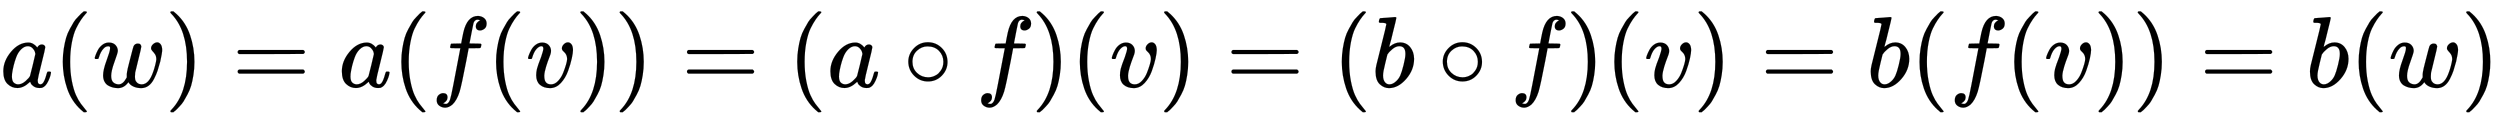<svg xmlns:xlink="http://www.w3.org/1999/xlink" width="57.61ex" height="2.843ex" style="vertical-align: -0.838ex;" viewBox="0 -863.1 24804.2 1223.9" role="img" focusable="false" xmlns="http://www.w3.org/2000/svg" aria-labelledby="MathJax-SVG-1-Title">
<title id="MathJax-SVG-1-Title">{\displaystyle a(w)=a(f(v))=(a\circ f)(v)=(b\circ f)(v)=b(f(v))=b(w)}</title>
<defs aria-hidden="true">
<path stroke-width="1" id="E1-MJMATHI-61" d="M33 157Q33 258 109 349T280 441Q331 441 370 392Q386 422 416 422Q429 422 439 414T449 394Q449 381 412 234T374 68Q374 43 381 35T402 26Q411 27 422 35Q443 55 463 131Q469 151 473 152Q475 153 483 153H487Q506 153 506 144Q506 138 501 117T481 63T449 13Q436 0 417 -8Q409 -10 393 -10Q359 -10 336 5T306 36L300 51Q299 52 296 50Q294 48 292 46Q233 -10 172 -10Q117 -10 75 30T33 157ZM351 328Q351 334 346 350T323 385T277 405Q242 405 210 374T160 293Q131 214 119 129Q119 126 119 118T118 106Q118 61 136 44T179 26Q217 26 254 59T298 110Q300 114 325 217T351 328Z"></path>
<path stroke-width="1" id="E1-MJMAIN-28" d="M94 250Q94 319 104 381T127 488T164 576T202 643T244 695T277 729T302 750H315H319Q333 750 333 741Q333 738 316 720T275 667T226 581T184 443T167 250T184 58T225 -81T274 -167T316 -220T333 -241Q333 -250 318 -250H315H302L274 -226Q180 -141 137 -14T94 250Z"></path>
<path stroke-width="1" id="E1-MJMATHI-77" d="M580 385Q580 406 599 424T641 443Q659 443 674 425T690 368Q690 339 671 253Q656 197 644 161T609 80T554 12T482 -11Q438 -11 404 5T355 48Q354 47 352 44Q311 -11 252 -11Q226 -11 202 -5T155 14T118 53T104 116Q104 170 138 262T173 379Q173 380 173 381Q173 390 173 393T169 400T158 404H154Q131 404 112 385T82 344T65 302T57 280Q55 278 41 278H27Q21 284 21 287Q21 293 29 315T52 366T96 418T161 441Q204 441 227 416T250 358Q250 340 217 250T184 111Q184 65 205 46T258 26Q301 26 334 87L339 96V119Q339 122 339 128T340 136T341 143T342 152T345 165T348 182T354 206T362 238T373 281Q402 395 406 404Q419 431 449 431Q468 431 475 421T483 402Q483 389 454 274T422 142Q420 131 420 107V100Q420 85 423 71T442 42T487 26Q558 26 600 148Q609 171 620 213T632 273Q632 306 619 325T593 357T580 385Z"></path>
<path stroke-width="1" id="E1-MJMAIN-29" d="M60 749L64 750Q69 750 74 750H86L114 726Q208 641 251 514T294 250Q294 182 284 119T261 12T224 -76T186 -143T145 -194T113 -227T90 -246Q87 -249 86 -250H74Q66 -250 63 -250T58 -247T55 -238Q56 -237 66 -225Q221 -64 221 250T66 725Q56 737 55 738Q55 746 60 749Z"></path>
<path stroke-width="1" id="E1-MJMAIN-3D" d="M56 347Q56 360 70 367H707Q722 359 722 347Q722 336 708 328L390 327H72Q56 332 56 347ZM56 153Q56 168 72 173H708Q722 163 722 153Q722 140 707 133H70Q56 140 56 153Z"></path>
<path stroke-width="1" id="E1-MJMATHI-66" d="M118 -162Q120 -162 124 -164T135 -167T147 -168Q160 -168 171 -155T187 -126Q197 -99 221 27T267 267T289 382V385H242Q195 385 192 387Q188 390 188 397L195 425Q197 430 203 430T250 431Q298 431 298 432Q298 434 307 482T319 540Q356 705 465 705Q502 703 526 683T550 630Q550 594 529 578T487 561Q443 561 443 603Q443 622 454 636T478 657L487 662Q471 668 457 668Q445 668 434 658T419 630Q412 601 403 552T387 469T380 433Q380 431 435 431Q480 431 487 430T498 424Q499 420 496 407T491 391Q489 386 482 386T428 385H372L349 263Q301 15 282 -47Q255 -132 212 -173Q175 -205 139 -205Q107 -205 81 -186T55 -132Q55 -95 76 -78T118 -61Q162 -61 162 -103Q162 -122 151 -136T127 -157L118 -162Z"></path>
<path stroke-width="1" id="E1-MJMATHI-76" d="M173 380Q173 405 154 405Q130 405 104 376T61 287Q60 286 59 284T58 281T56 279T53 278T49 278T41 278H27Q21 284 21 287Q21 294 29 316T53 368T97 419T160 441Q202 441 225 417T249 361Q249 344 246 335Q246 329 231 291T200 202T182 113Q182 86 187 69Q200 26 250 26Q287 26 319 60T369 139T398 222T409 277Q409 300 401 317T383 343T365 361T357 383Q357 405 376 424T417 443Q436 443 451 425T467 367Q467 340 455 284T418 159T347 40T241 -11Q177 -11 139 22Q102 54 102 117Q102 148 110 181T151 298Q173 362 173 380Z"></path>
<path stroke-width="1" id="E1-MJMAIN-2218" d="M55 251Q55 328 112 386T249 444T386 388T444 249Q444 171 388 113T250 55Q170 55 113 112T55 251ZM245 403Q188 403 142 361T96 250Q96 183 141 140T250 96Q284 96 313 109T354 135T375 160Q403 197 403 250Q403 313 360 358T245 403Z"></path>
<path stroke-width="1" id="E1-MJMATHI-62" d="M73 647Q73 657 77 670T89 683Q90 683 161 688T234 694Q246 694 246 685T212 542Q204 508 195 472T180 418L176 399Q176 396 182 402Q231 442 283 442Q345 442 383 396T422 280Q422 169 343 79T173 -11Q123 -11 82 27T40 150V159Q40 180 48 217T97 414Q147 611 147 623T109 637Q104 637 101 637H96Q86 637 83 637T76 640T73 647ZM336 325V331Q336 405 275 405Q258 405 240 397T207 376T181 352T163 330L157 322L136 236Q114 150 114 114Q114 66 138 42Q154 26 178 26Q211 26 245 58Q270 81 285 114T318 219Q336 291 336 325Z"></path>
</defs>
<g stroke="currentColor" fill="currentColor" stroke-width="0" transform="matrix(1 0 0 -1 0 0)" aria-hidden="true">
 <use xlink:href="#E1-MJMATHI-61" x="0" y="0"></use>
 <use xlink:href="#E1-MJMAIN-28" x="529" y="0"></use>
 <use xlink:href="#E1-MJMATHI-77" x="919" y="0"></use>
 <use xlink:href="#E1-MJMAIN-29" x="1635" y="0"></use>
 <use xlink:href="#E1-MJMAIN-3D" x="2302" y="0"></use>
 <use xlink:href="#E1-MJMATHI-61" x="3359" y="0"></use>
 <use xlink:href="#E1-MJMAIN-28" x="3888" y="0"></use>
 <use xlink:href="#E1-MJMATHI-66" x="4278" y="0"></use>
 <use xlink:href="#E1-MJMAIN-28" x="4828" y="0"></use>
 <use xlink:href="#E1-MJMATHI-76" x="5218" y="0"></use>
 <use xlink:href="#E1-MJMAIN-29" x="5703" y="0"></use>
 <use xlink:href="#E1-MJMAIN-29" x="6093" y="0"></use>
 <use xlink:href="#E1-MJMAIN-3D" x="6760" y="0"></use>
 <use xlink:href="#E1-MJMAIN-28" x="7816" y="0"></use>
 <use xlink:href="#E1-MJMATHI-61" x="8206" y="0"></use>
 <use xlink:href="#E1-MJMAIN-2218" x="8957" y="0"></use>
 <use xlink:href="#E1-MJMATHI-66" x="9680" y="0"></use>
 <use xlink:href="#E1-MJMAIN-29" x="10231" y="0"></use>
 <use xlink:href="#E1-MJMAIN-28" x="10620" y="0"></use>
 <use xlink:href="#E1-MJMATHI-76" x="11010" y="0"></use>
 <use xlink:href="#E1-MJMAIN-29" x="11495" y="0"></use>
 <use xlink:href="#E1-MJMAIN-3D" x="12162" y="0"></use>
 <use xlink:href="#E1-MJMAIN-28" x="13219" y="0"></use>
 <use xlink:href="#E1-MJMATHI-62" x="13608" y="0"></use>
 <use xlink:href="#E1-MJMAIN-2218" x="14260" y="0"></use>
 <use xlink:href="#E1-MJMATHI-66" x="14983" y="0"></use>
 <use xlink:href="#E1-MJMAIN-29" x="15533" y="0"></use>
 <use xlink:href="#E1-MJMAIN-28" x="15923" y="0"></use>
 <use xlink:href="#E1-MJMATHI-76" x="16312" y="0"></use>
 <use xlink:href="#E1-MJMAIN-29" x="16798" y="0"></use>
 <use xlink:href="#E1-MJMAIN-3D" x="17465" y="0"></use>
 <use xlink:href="#E1-MJMATHI-62" x="18521" y="0"></use>
 <use xlink:href="#E1-MJMAIN-28" x="18951" y="0"></use>
 <use xlink:href="#E1-MJMATHI-66" x="19340" y="0"></use>
 <use xlink:href="#E1-MJMAIN-28" x="19891" y="0"></use>
 <use xlink:href="#E1-MJMATHI-76" x="20280" y="0"></use>
 <use xlink:href="#E1-MJMAIN-29" x="20766" y="0"></use>
 <use xlink:href="#E1-MJMAIN-29" x="21155" y="0"></use>
 <use xlink:href="#E1-MJMAIN-3D" x="21822" y="0"></use>
 <use xlink:href="#E1-MJMATHI-62" x="22879" y="0"></use>
 <use xlink:href="#E1-MJMAIN-28" x="23308" y="0"></use>
 <use xlink:href="#E1-MJMATHI-77" x="23698" y="0"></use>
 <use xlink:href="#E1-MJMAIN-29" x="24414" y="0"></use>
</g>
</svg>